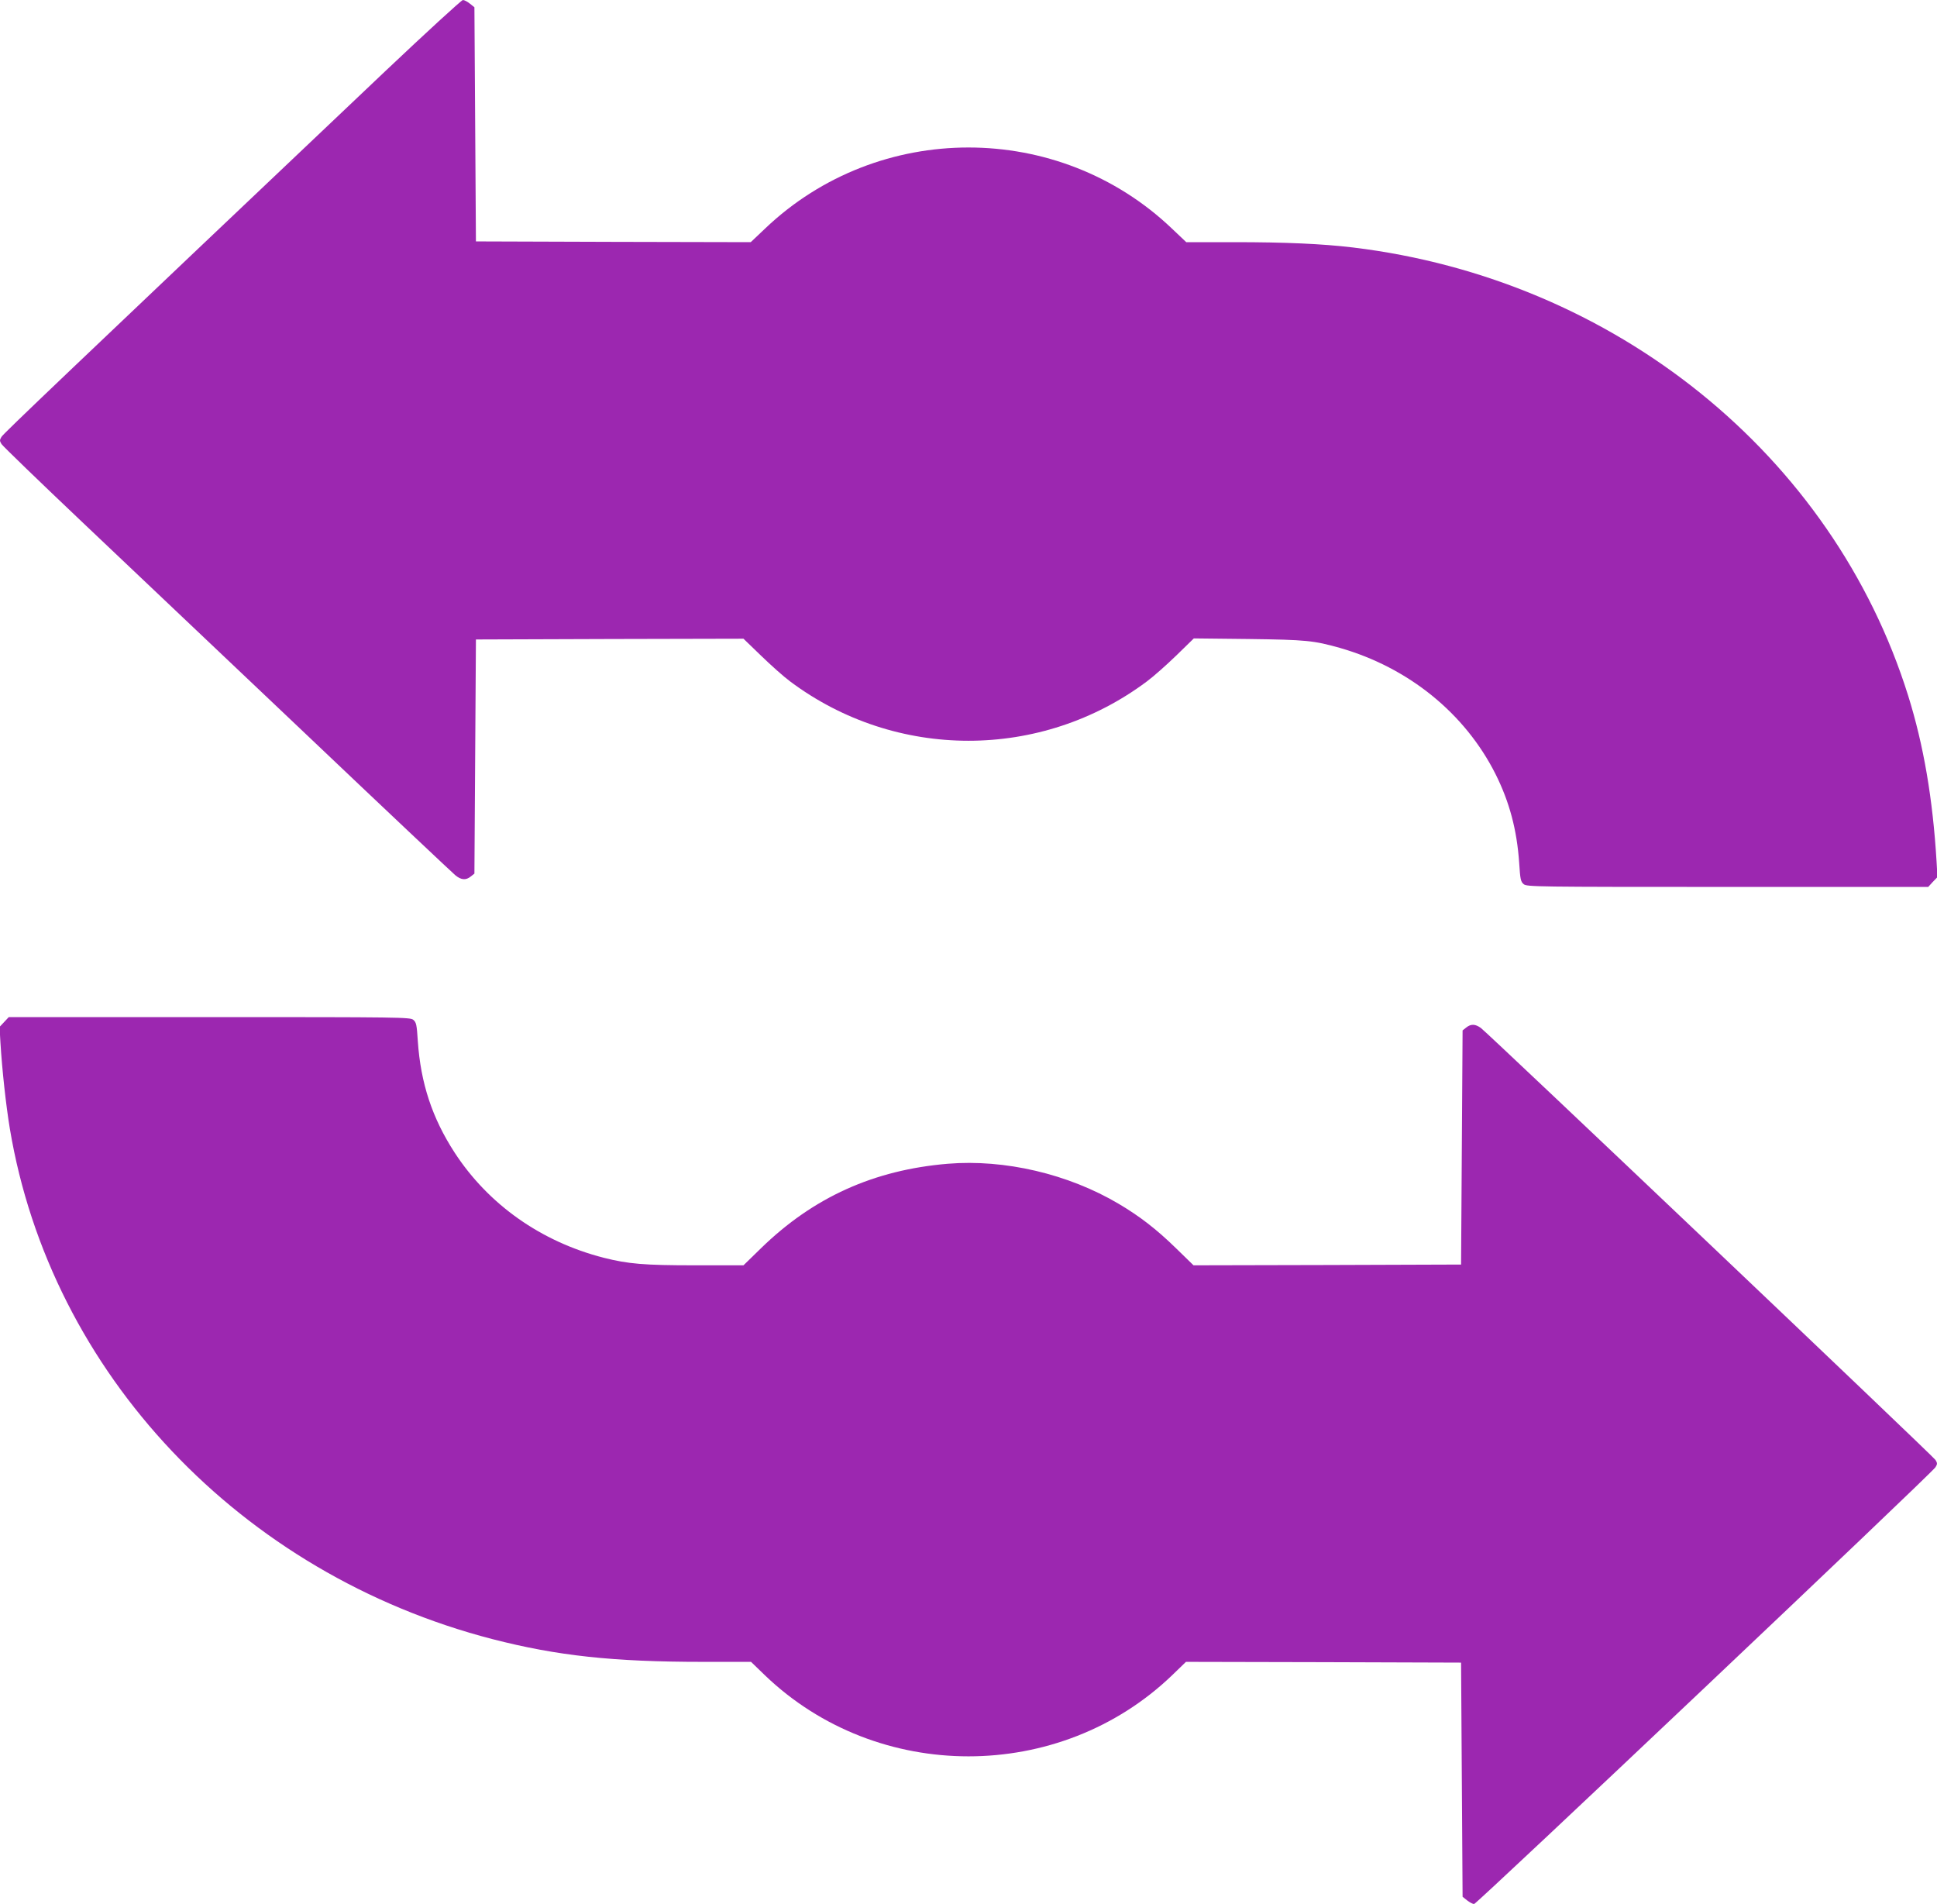 <?xml version="1.0" standalone="no"?>
<!DOCTYPE svg PUBLIC "-//W3C//DTD SVG 20010904//EN"
 "http://www.w3.org/TR/2001/REC-SVG-20010904/DTD/svg10.dtd">
<svg version="1.0" xmlns="http://www.w3.org/2000/svg"
 width="1280pt" height="1258pt" viewBox="0 0 1280 1258"
 preserveAspectRatio="xMidYMid meet">
<g transform="translate(0,1258) scale(0.1,-0.1)"
fill="#9c27b0" stroke="none">
<path d="M2544 12108 c-2127 -2017 -2521 -2392 -2534 -2414 -13 -21 -13 -27 0
-48 8 -13 249 -246 535 -517 286 -271 950 -900 1475 -1398 525 -499 970 -918
988 -933 39 -33 71 -35 103 -9 l24 19 5 774 5 773 884 3 884 2 116 -112 c64
-62 150 -139 192 -170 699 -523 1659 -523 2358 0 42 31 129 108 193 170 l117
114 363 -4 c381 -5 429 -10 603 -59 453 -130 826 -432 1028 -834 92 -184 141
-368 156 -586 7 -110 10 -124 30 -141 22 -17 76 -18 1348 -18 l1325 0 30 33
31 32 -6 105 c-25 412 -85 766 -188 1095 -498 1589 -1938 2751 -3669 2960
-202 24 -444 35 -783 35 l-318 0 -95 90 c-749 714 -1939 714 -2688 0 l-95 -90
-908 2 -908 3 -5 773 -5 774 -30 24 c-16 13 -37 24 -46 24 -9 0 -241 -213
-515 -472z"/>
<path d="M28 5828 l-31 -33 6 -105 c11 -180 36 -409 62 -567 270 -1616 1524
-2942 3190 -3373 428 -110 795 -150 1391 -150 l317 0 91 -88 c744 -715 1948
-715 2692 0 l91 88 909 -2 909 -3 5 -773 5 -774 30 -24 c17 -13 37 -24 46 -24
18 0 3025 2846 3049 2886 13 21 13 27 0 48 -16 26 -2951 2814 -3004 2854 -37
27 -66 28 -97 3 l-24 -19 -5 -774 -5 -773 -884 -3 -884 -2 -116 113 c-129 126
-241 212 -378 293 -334 198 -754 296 -1130 265 -488 -41 -888 -221 -1234 -558
l-116 -113 -321 0 c-337 0 -440 9 -603 50 -413 106 -761 351 -985 695 -148
228 -224 458 -243 736 -7 110 -10 124 -30 141 -22 17 -76 18 -1348 18 l-1325
0 -30 -32z"/>
</g>
</svg>
